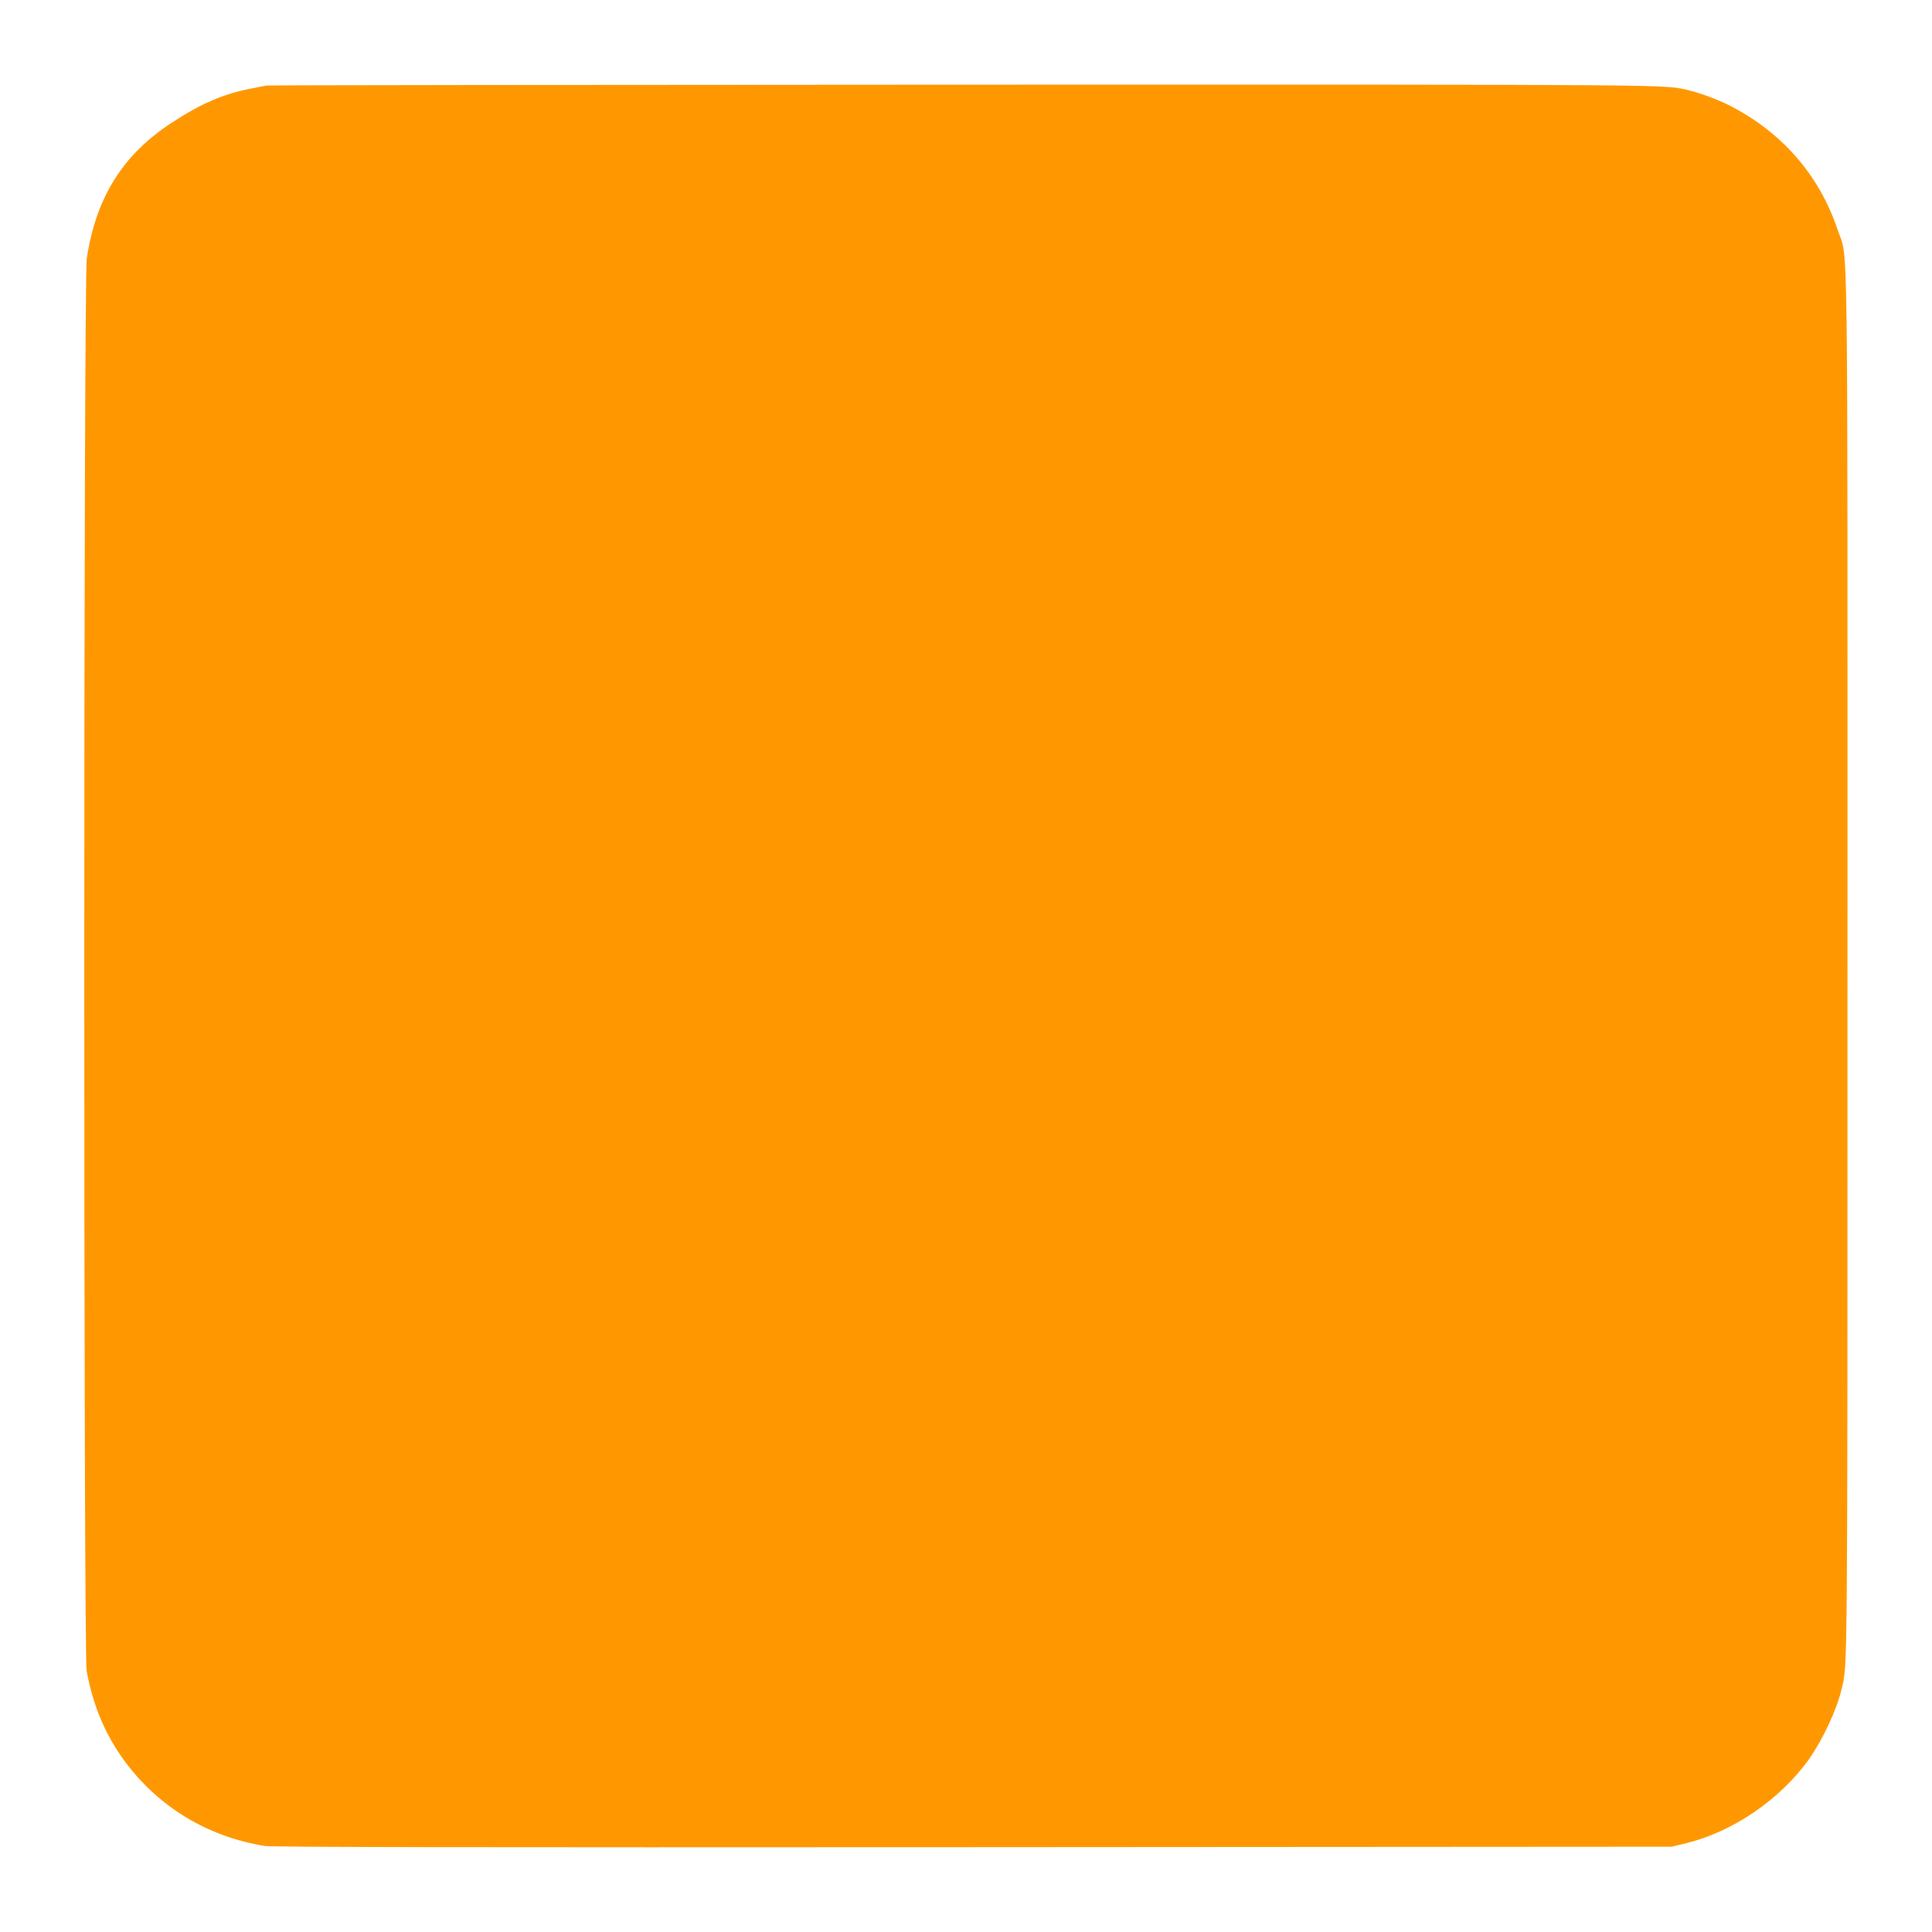 <?xml version="1.0" standalone="no"?>
<!DOCTYPE svg PUBLIC "-//W3C//DTD SVG 20010904//EN"
 "http://www.w3.org/TR/2001/REC-SVG-20010904/DTD/svg10.dtd">
<svg version="1.0" xmlns="http://www.w3.org/2000/svg"
 width="1280pt" height="1280pt" viewBox="0 0 1280 1280"
 preserveAspectRatio="xMidYMid meet">
<g transform="translate(0,1280) scale(0.1,-0.1)"
fill="#ff9800" stroke="none">
<path d="M1765 12233 c-11 -2 -55 -11 -99 -19 -186 -36 -337 -101 -534 -231
-321 -211 -496 -493 -557 -895 -22 -142 -22 -9241 -1 -9358 42 -229 123 -422
249 -594 225 -307 552 -505 932 -566 51 -8 1319 -10 4695 -8 l4625 3 91 22
c310 74 625 288 817 555 92 130 186 330 218 467 40 169 39 -5 39 4791 0 5090
6 4664 -65 4877 -122 366 -375 654 -730 831 -70 34 -187 78 -254 93 -169 40 7
39 -4801 38 -2533 -1 -4614 -3 -4625 -6z"/>
</g>
</svg>
